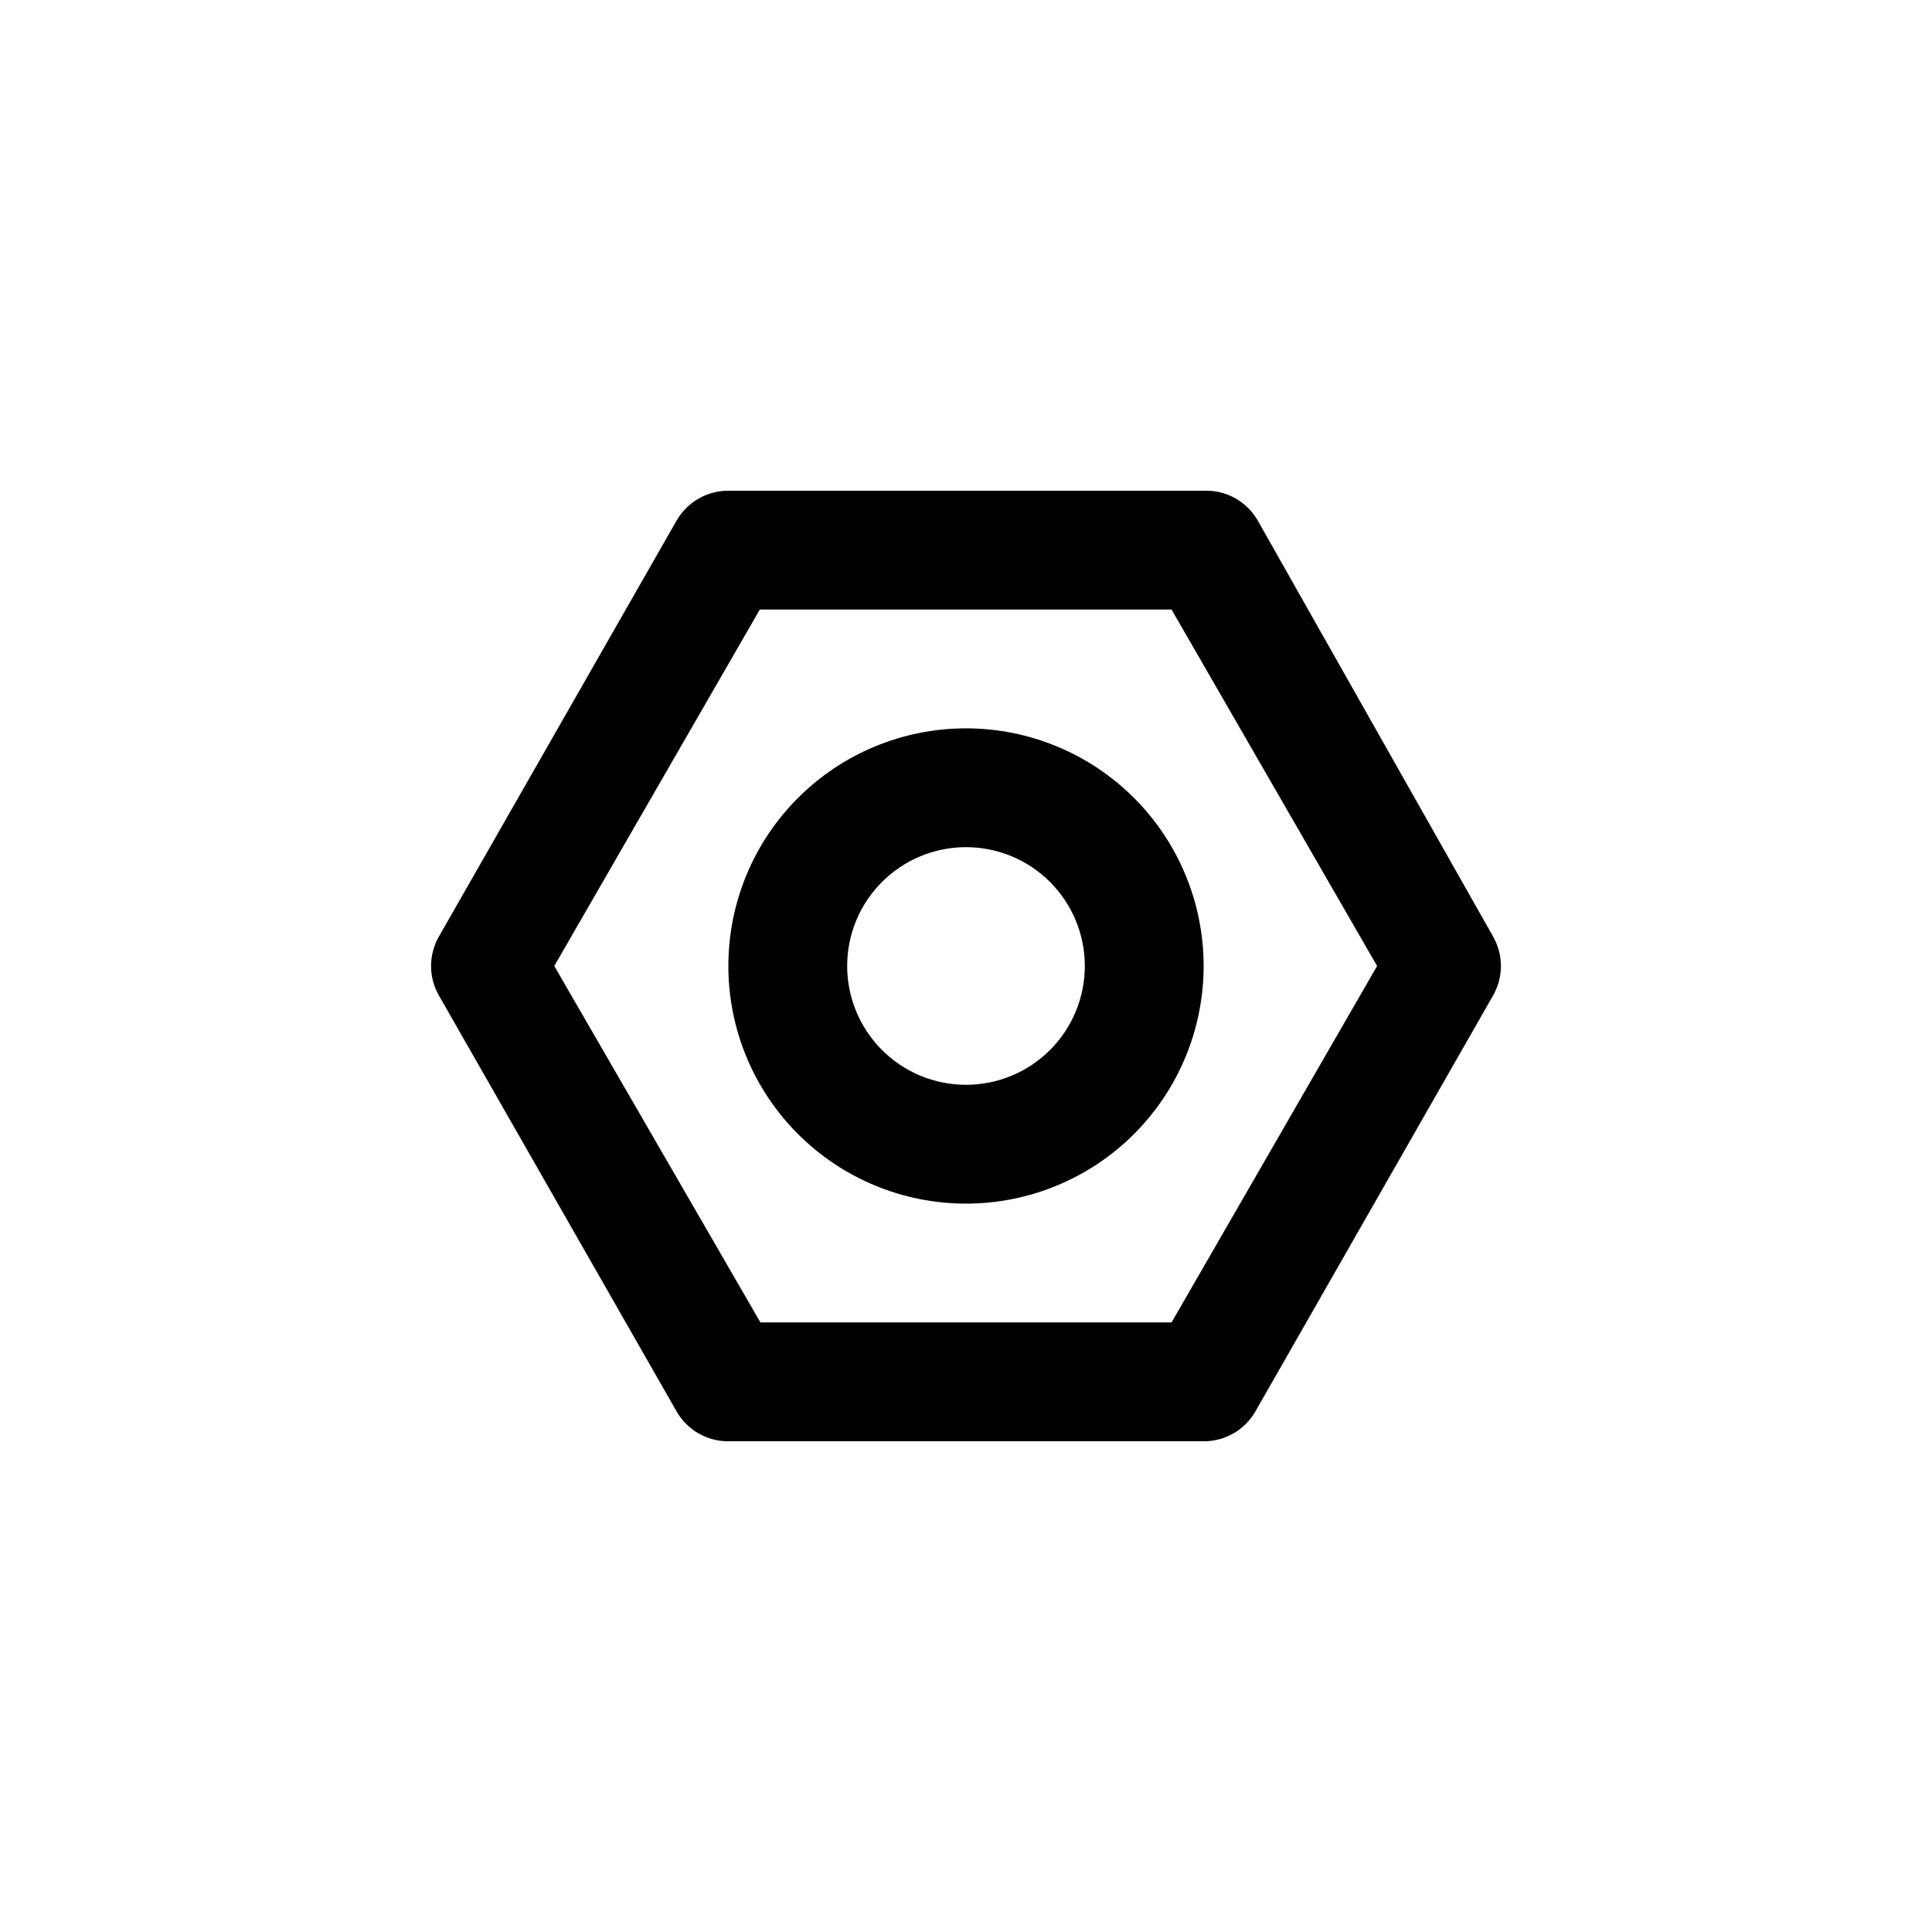 <?xml version="1.0" encoding="UTF-8"?>
<!-- Uploaded to: ICON Repo, www.svgrepo.com, Generator: ICON Repo Mixer Tools -->
<svg fill="#000000" width="800px" height="800px" version="1.1" viewBox="144 144 512 512" xmlns="http://www.w3.org/2000/svg">
 <path d="m477.3 281.92c-1.438-2.496-3.535-4.555-6.062-5.941-2.523-1.387-5.383-2.055-8.262-1.93h-125.95c-2.773-0.012-5.504 0.711-7.91 2.094-2.402 1.383-4.402 3.375-5.789 5.777l-62.977 110.21c-2.812 4.871-2.812 10.875 0 15.746l62.977 110.21c1.387 2.402 3.387 4.398 5.789 5.777 2.406 1.383 5.137 2.106 7.91 2.094h125.95c2.773 0.012 5.5-0.711 7.906-2.094 2.406-1.379 4.402-3.375 5.789-5.777l62.977-110.21c1.383-2.394 2.109-5.109 2.109-7.871 0-2.766-0.727-5.481-2.109-7.875zm-22.828 212.54h-108.95l-54.633-94.461 54.473-94.465h109.11l54.473 94.465zm-54.473-157.44c-16.703 0-32.723 6.633-44.531 18.445-11.812 11.809-18.445 27.828-18.445 44.531 0 16.699 6.633 32.719 18.445 44.531 11.809 11.809 27.828 18.445 44.531 18.445 16.699 0 32.719-6.637 44.531-18.445 11.809-11.812 18.445-27.832 18.445-44.531 0-16.703-6.637-32.723-18.445-44.531-11.812-11.812-27.832-18.445-44.531-18.445zm0 94.465c-8.352 0-16.363-3.32-22.266-9.223-5.906-5.906-9.223-13.914-9.223-22.266s3.316-16.363 9.223-22.266c5.902-5.906 13.914-9.223 22.266-9.223s16.359 3.316 22.266 9.223c5.902 5.902 9.223 13.914 9.223 22.266s-3.32 16.359-9.223 22.266c-5.906 5.902-13.914 9.223-22.266 9.223z"/>
</svg>